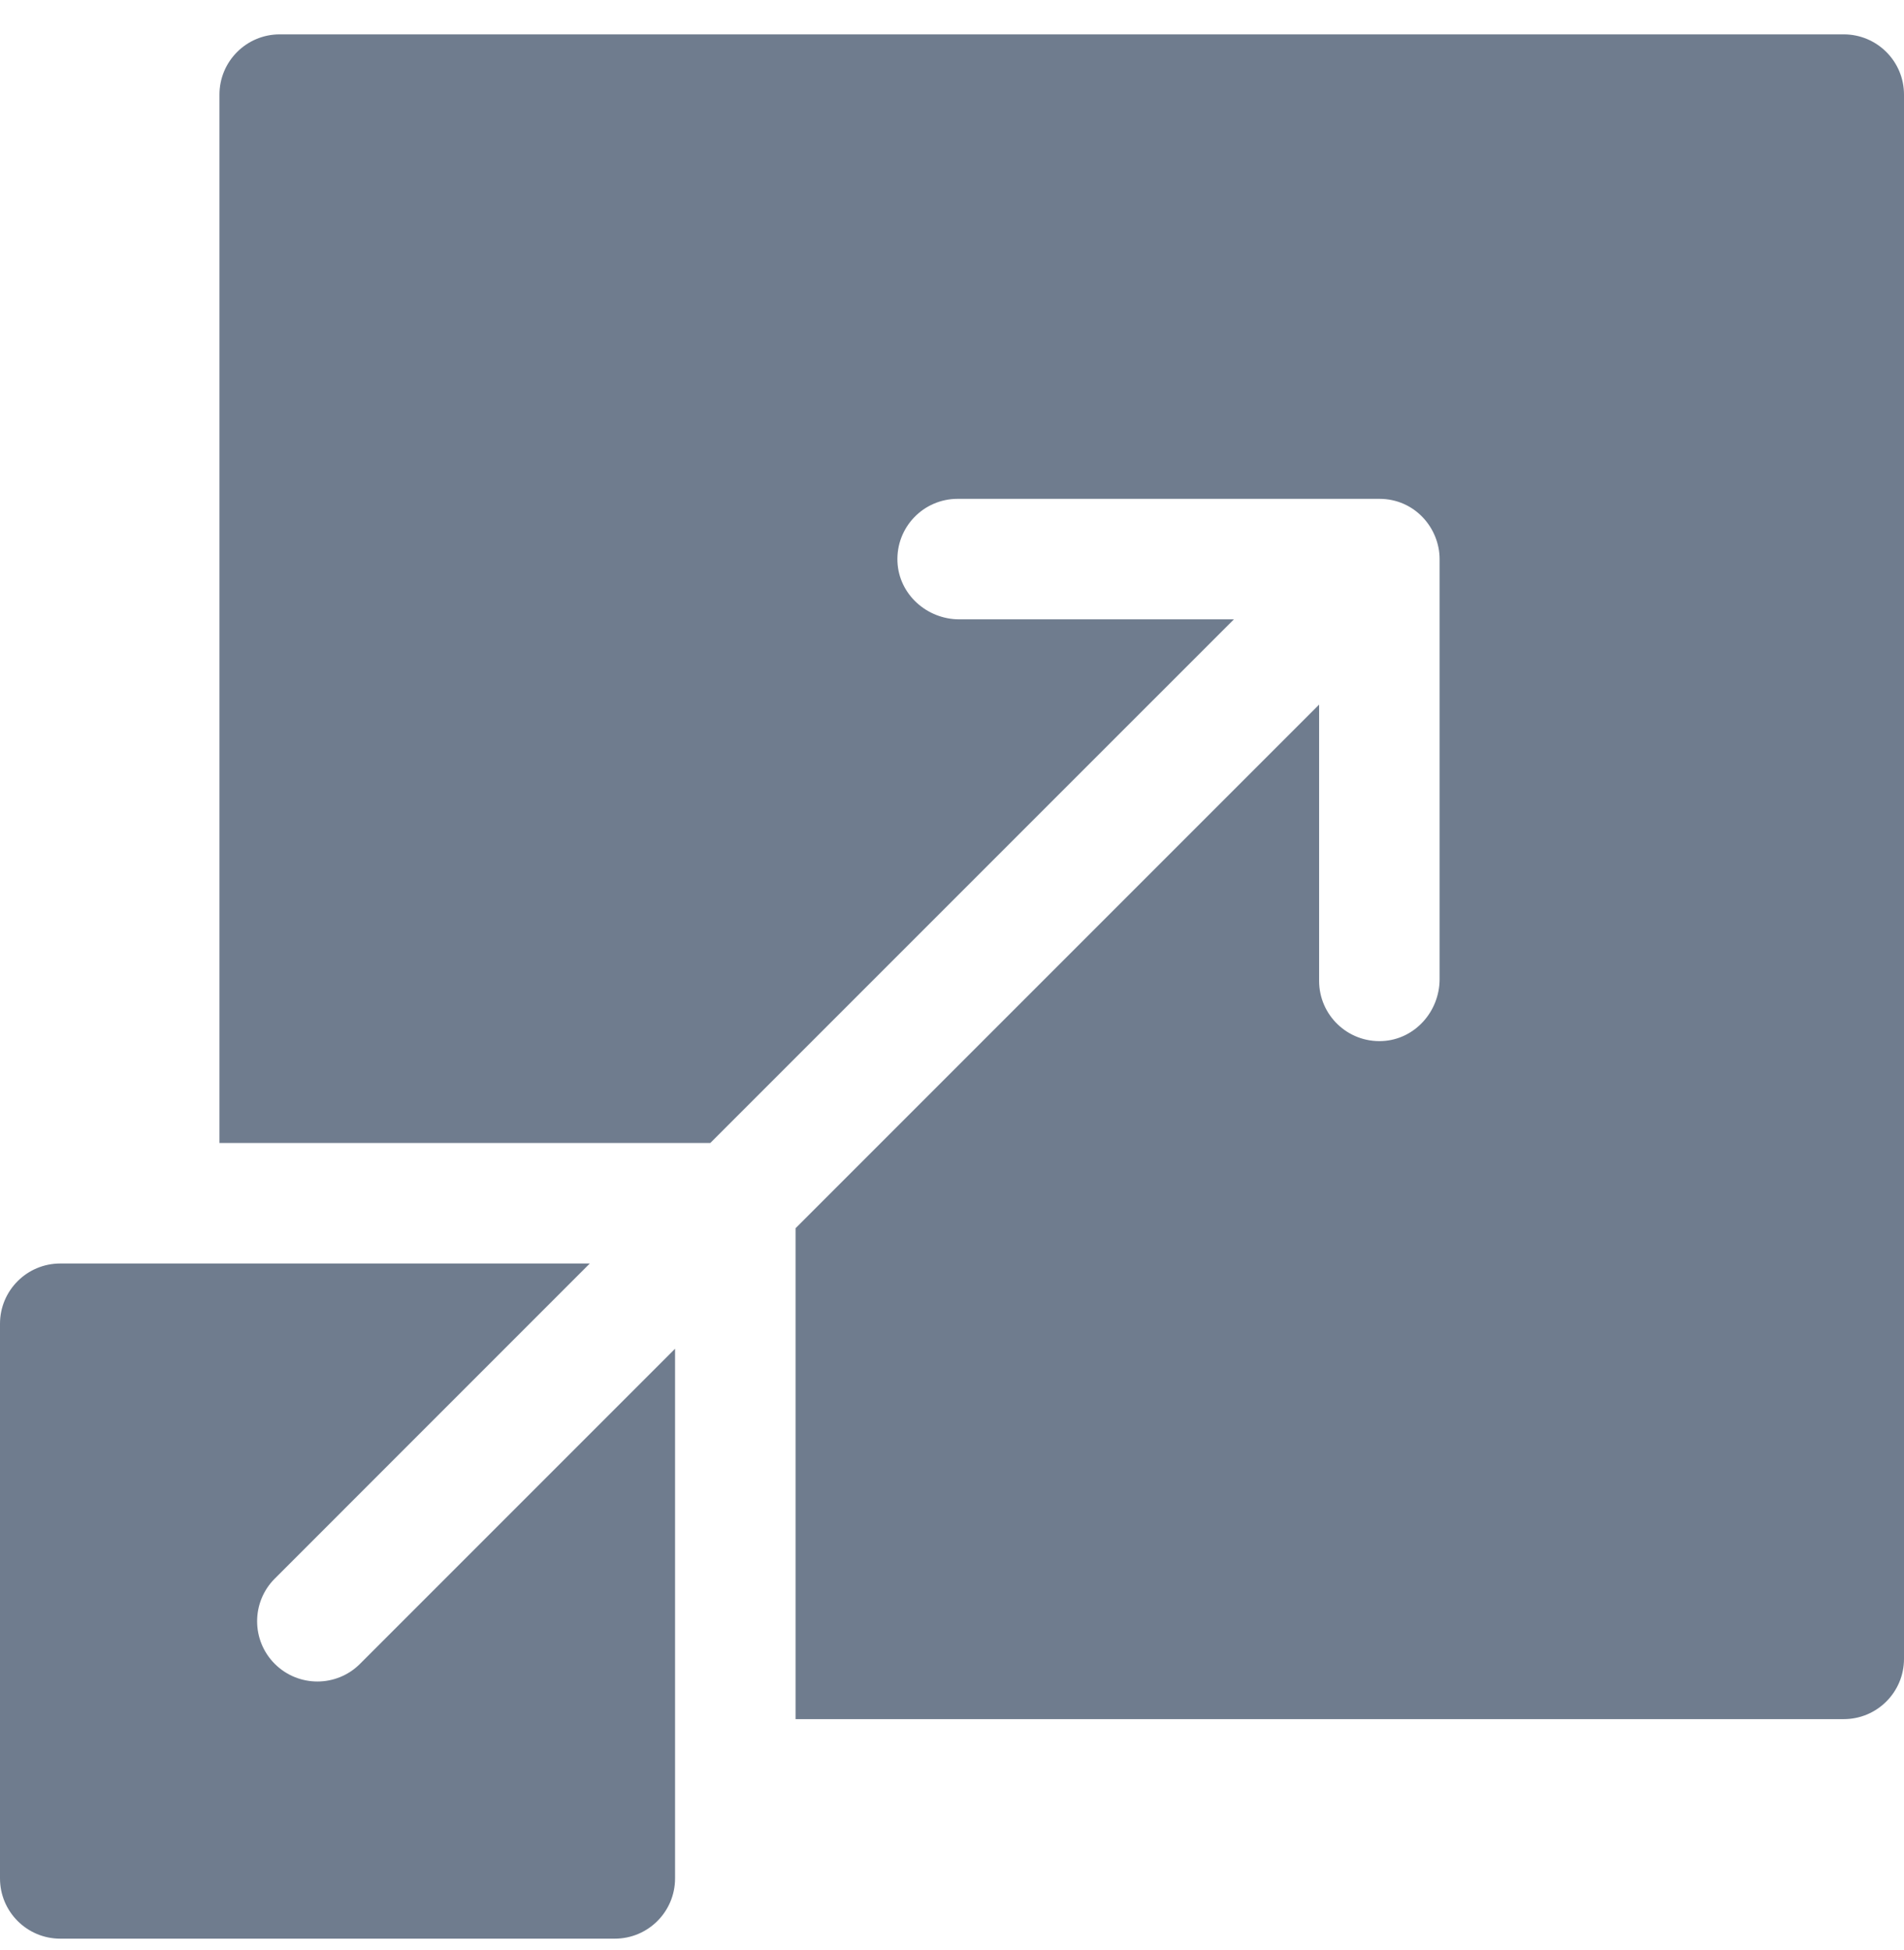 <svg width="42" height="43" viewBox="0 0 42 43" fill="none" xmlns="http://www.w3.org/2000/svg">
<path d="M40.671 0.758H6.17C5.436 0.758 4.841 1.353 4.841 2.087V25.209H15.668C26.434 14.443 24.135 16.742 27.218 13.66H21.162C20.446 13.66 19.83 13.109 19.797 12.394C19.762 11.631 20.369 11.002 21.125 11.002H30.427C31.211 11.002 31.756 11.65 31.756 12.331V21.595C31.756 22.311 31.207 22.927 30.492 22.961C29.729 22.997 29.098 22.389 29.098 21.633V15.54C26.015 18.623 28.315 16.323 17.549 27.089V37.916H40.671C41.405 37.916 42 37.321 42 36.587V2.087C42 1.353 41.405 0.758 40.671 0.758Z" fill="#6F7C8E"/>
<path d="M6.061 36.697C5.542 36.178 5.542 35.336 6.061 34.817L13.01 27.867H1.329C0.595 27.867 0 28.462 0 29.196V41.429C0 42.163 0.595 42.758 1.329 42.758H13.561C14.296 42.758 14.891 42.163 14.891 41.429V29.747L7.941 36.697C7.423 37.216 6.58 37.216 6.061 36.697V36.697Z" fill="#6F7C8E"/>
</svg>
